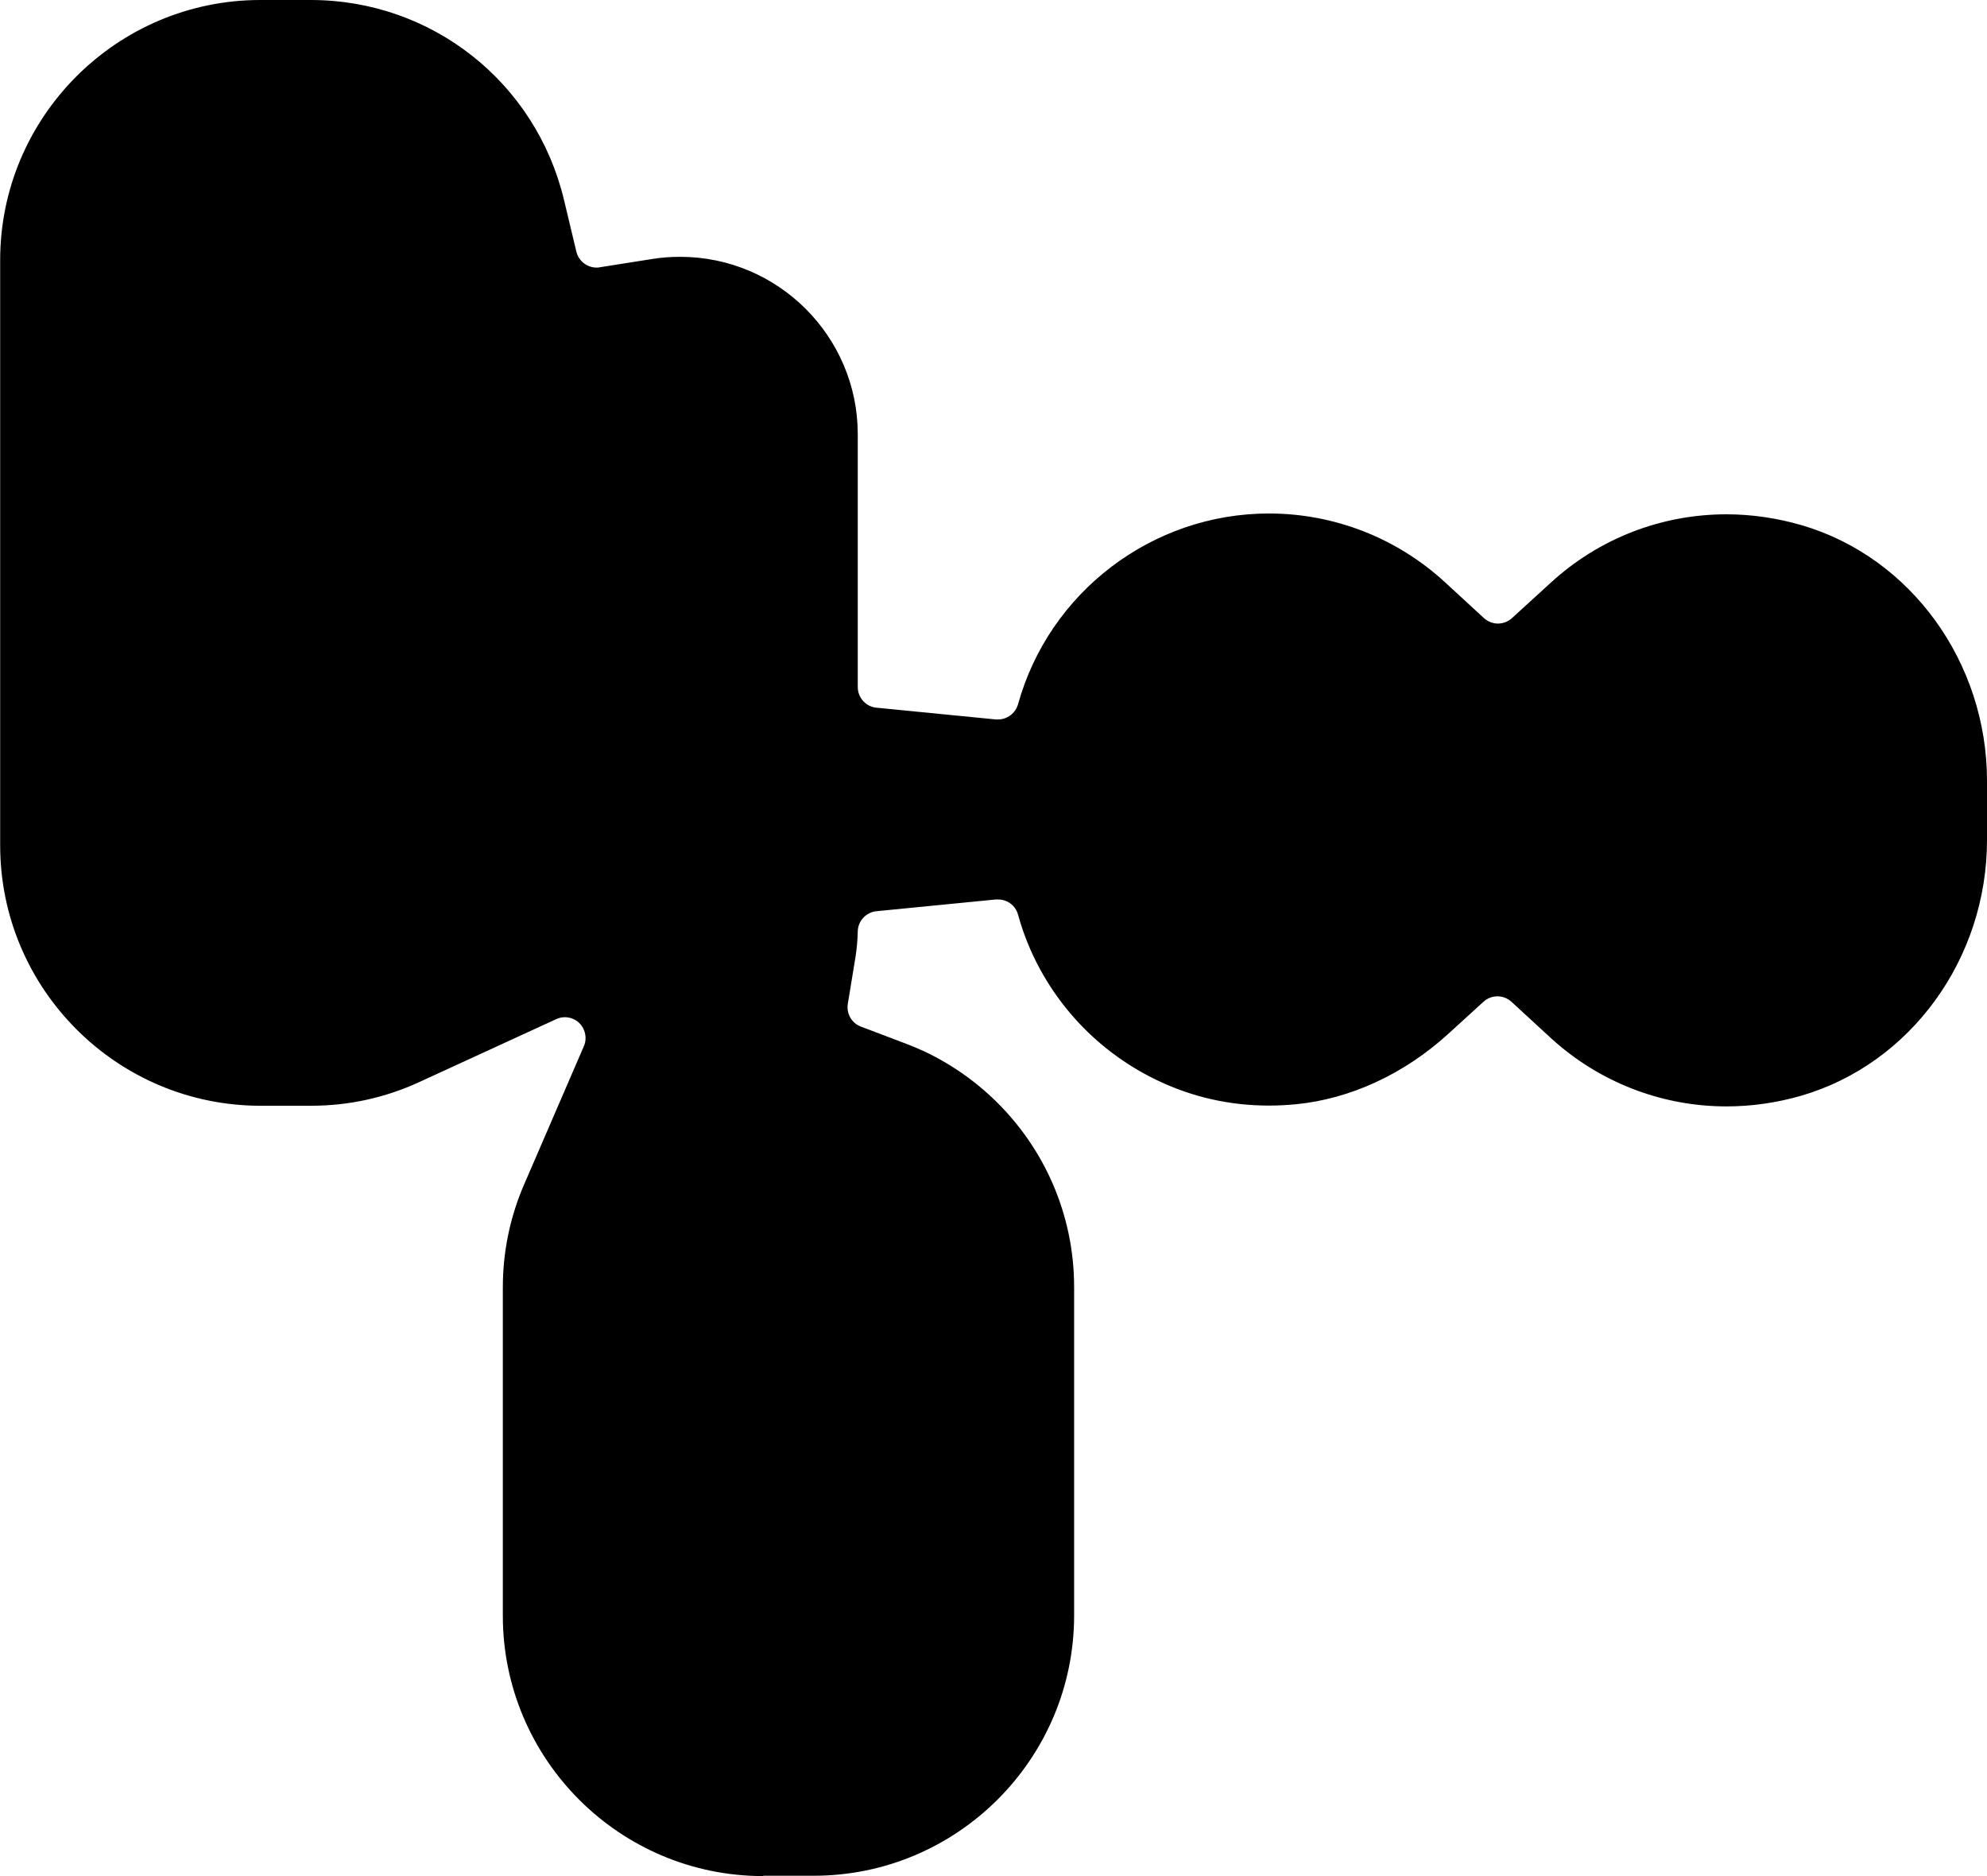 <?xml version="1.0" encoding="UTF-8"?><svg id="Layer_2" xmlns="http://www.w3.org/2000/svg" viewBox="0 0 121.87 115.05"><defs><style>.cls-1{fill:#000000;}</style></defs><g id="Layer_1-2"><path class="cls-1" d="M46.81,115.05c-8.81,0-15.97-7.17-15.97-15.97v-20.12c0-2.19.44-4.32,1.3-6.31l3.67-8.49c.21-.48.1-1.05-.28-1.42-.24-.24-.57-.36-.89-.36-.18,0-.36.04-.53.12l-8.4,3.86c-2.09.96-4.32,1.45-6.64,1.45h-3.09c-8.81,0-15.97-7.17-15.97-15.97V15.97C0,7.17,7.17,0,15.97,0h3.09c7.42,0,13.8,5.04,15.53,12.25l.76,3.18c.14.58.66.98,1.24.98.07,0,.13,0,.2-.02l3.23-.51c.55-.09,1.12-.13,1.7-.13,6,0,10.89,4.88,10.89,10.88v15.5c0,.66.5,1.21,1.15,1.27l7.32.72s.08,0,.13,0c.57,0,1.07-.38,1.23-.93,1.91-6.89,8.24-11.7,15.39-11.7,4,0,7.84,1.5,10.79,4.21l2.39,2.2c.24.22.55.34.86.34s.62-.11.86-.33l2.4-2.19c2.95-2.7,6.77-4.18,10.76-4.18,1.55,0,3.11.23,4.62.67,6.69,1.96,11.36,8.41,11.36,15.68v3.62c0,7.29-4.69,13.74-11.41,15.69-1.5.43-3.03.65-4.57.65-4,0-7.84-1.5-10.79-4.21l-2.39-2.2c-.24-.22-.55-.34-.86-.34s-.62.11-.86.33l-2.15,1.96c-2.7,2.47-6.03,4.01-9.37,4.33-.55.05-1.1.08-1.64.08-2.38,0-4.67-.51-6.81-1.53-3.5-1.66-6.28-4.52-7.83-8.06-.3-.68-.55-1.39-.75-2.12-.15-.56-.66-.93-1.23-.93-.04,0-.08,0-.13,0l-7.32.72c-.64.06-1.14.6-1.15,1.24-.01.52-.06,1.05-.14,1.57l-.47,2.87c-.1.6.24,1.19.81,1.4l2.72,1.03c.4.15.8.32,1.19.5,3.51,1.67,6.28,4.53,7.83,8.06.88,2.02,1.33,4.17,1.33,6.39v20.12c0,8.81-7.17,15.97-15.97,15.97h-3.09Z"/></g></svg>